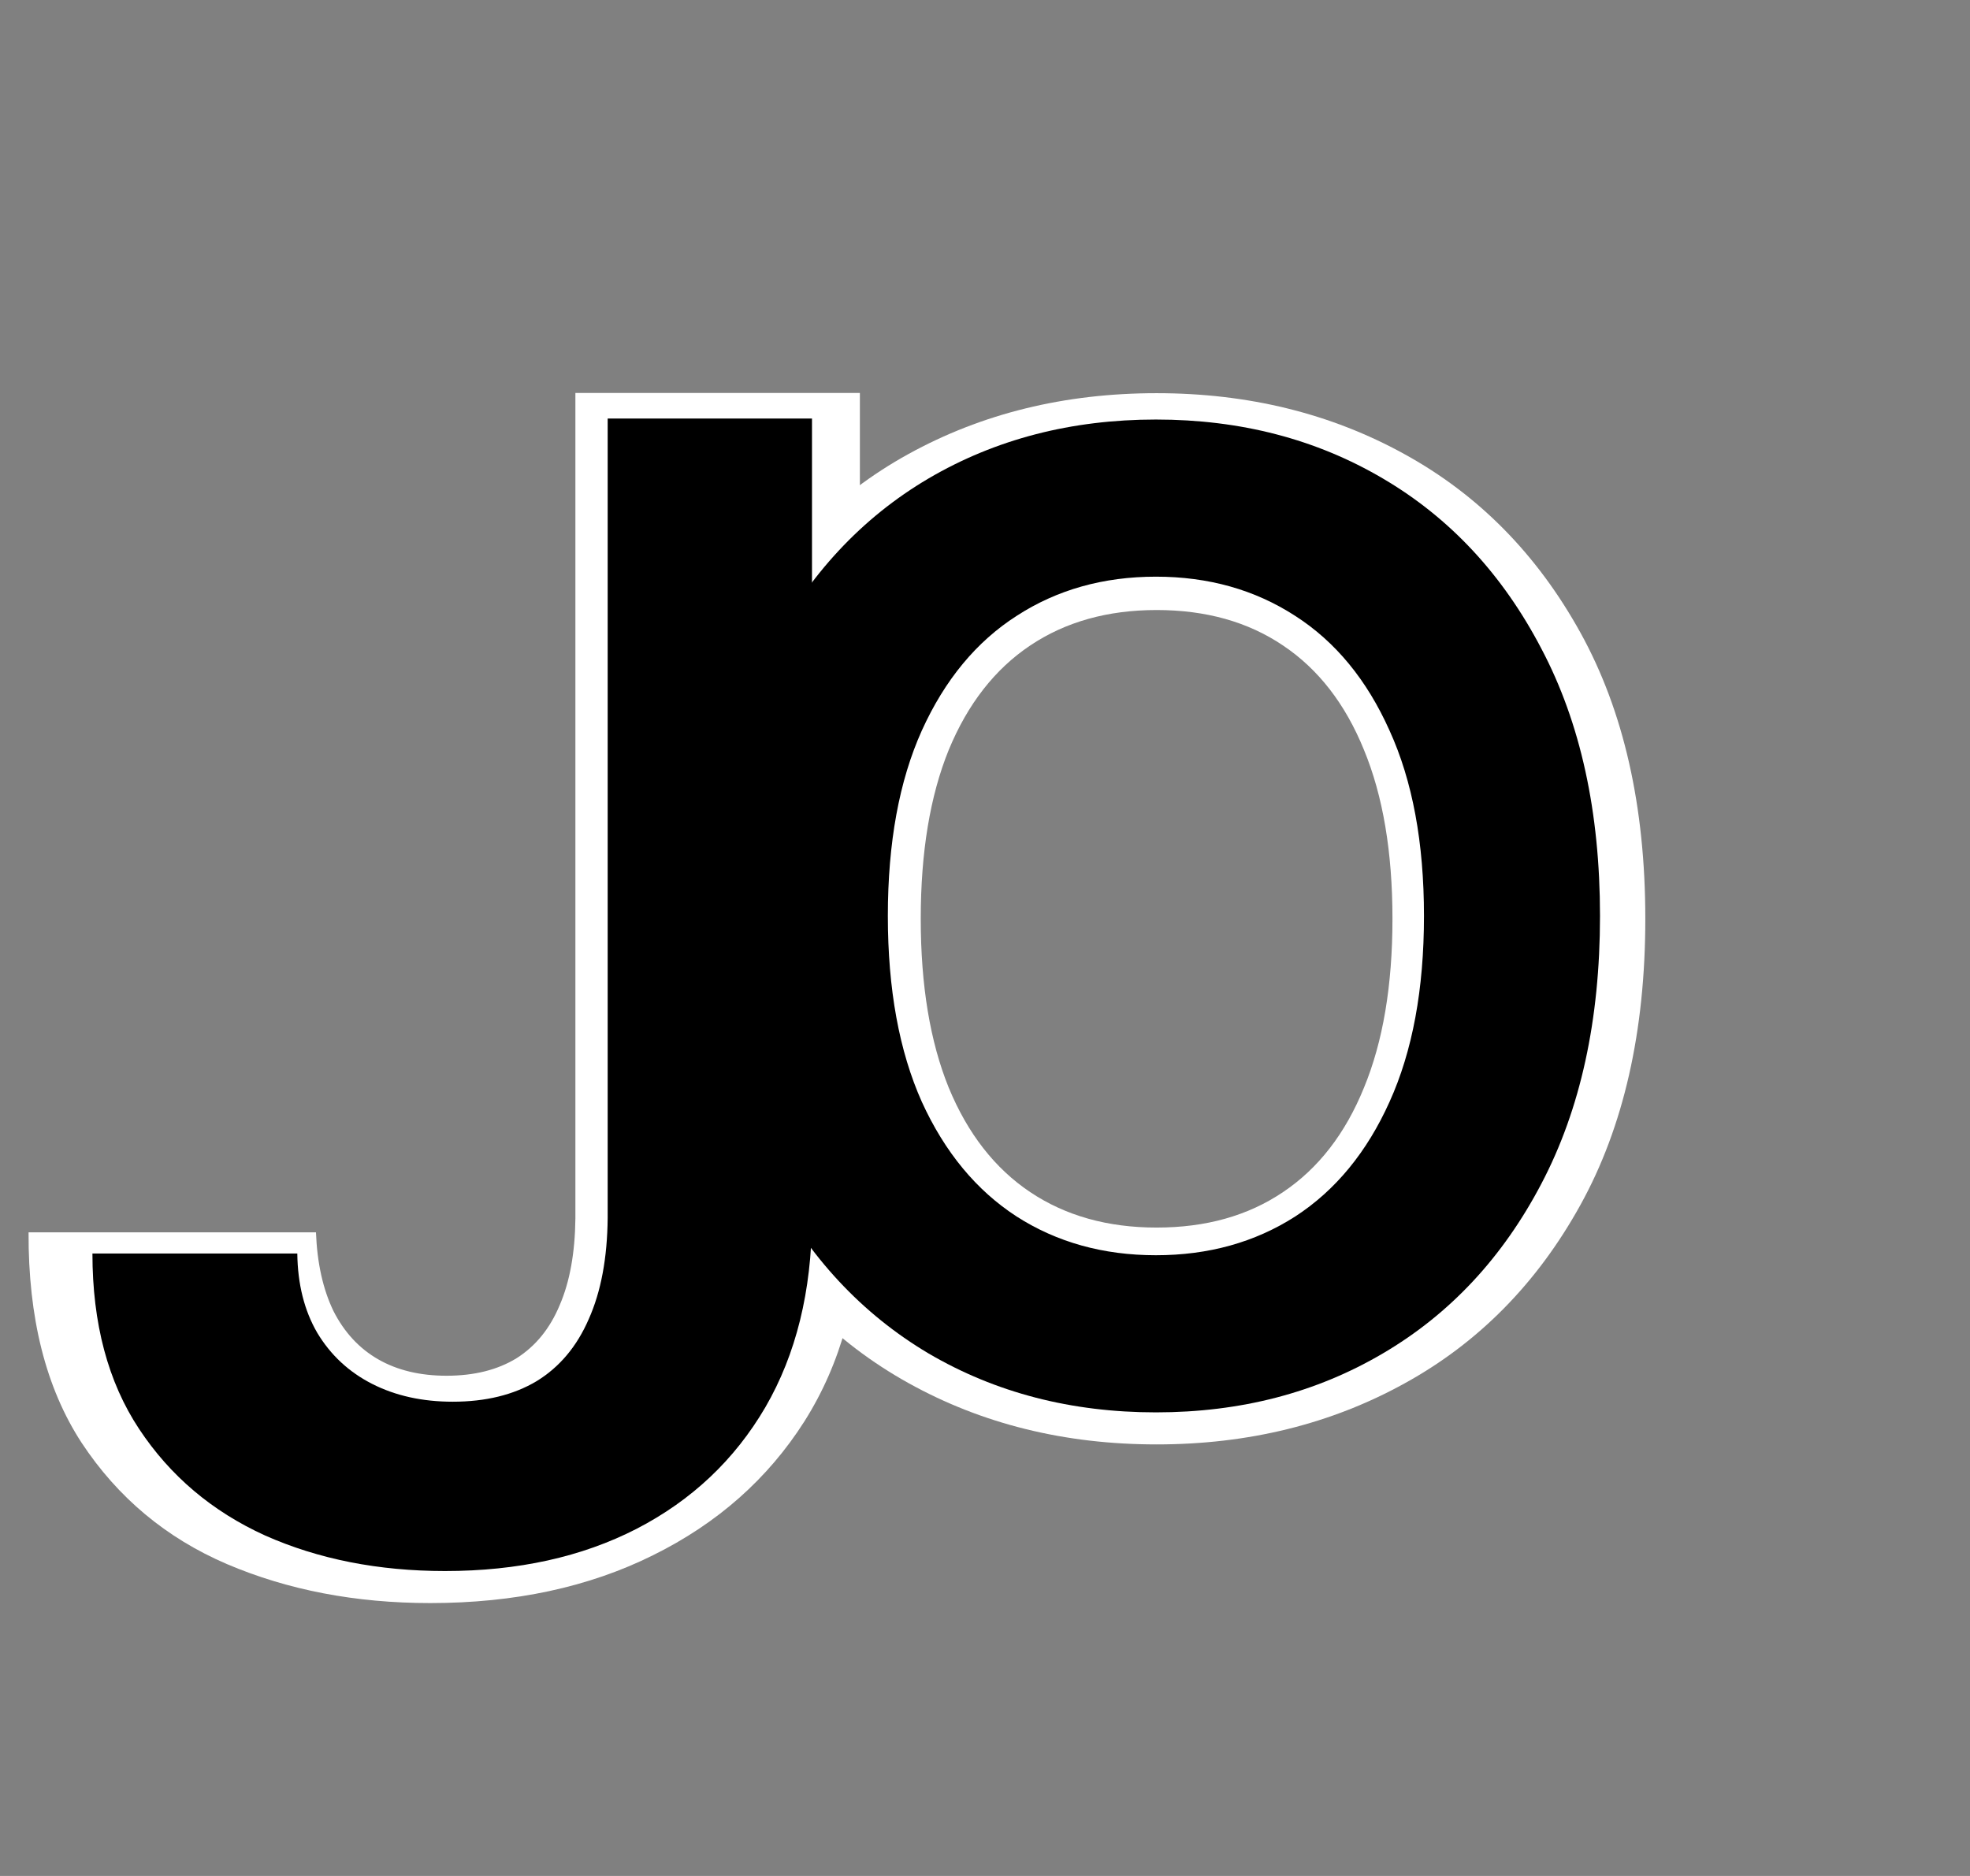 <svg width="252" height="240" viewBox="0 0 252 240" fill="none" xmlns="http://www.w3.org/2000/svg">
<rect x="0" y="0" width="252" height="240" fill="#808080" stroke="none"/>
<path d="M210.466 117.545C210.466 131.949 207.696 144.158 202.156 154.172C196.616 164.186 189.116 171.793 179.656 176.991C170.239 182.19 159.67 184.79 147.952 184.79C136.19 184.79 125.601 182.169 116.183 176.928C106.766 171.686 99.287 164.08 93.747 154.108C88.25 144.094 85.501 131.906 85.501 117.545C85.501 103.142 88.25 90.933 93.747 80.919C99.287 70.905 106.766 63.298 116.183 58.099C125.601 52.901 136.19 50.301 147.952 50.301C159.67 50.301 170.239 52.901 179.656 58.099C189.116 63.298 196.616 70.905 202.156 80.919C207.696 90.933 210.466 103.142 210.466 117.545ZM178.122 117.545C178.122 109.023 176.908 101.821 174.479 95.94C172.092 90.06 168.641 85.606 164.124 82.581C159.649 79.555 154.259 78.043 147.952 78.043C141.688 78.043 136.297 79.555 131.78 82.581C127.263 85.606 123.79 90.06 121.361 95.94C118.974 101.821 117.781 109.023 117.781 117.545C117.781 126.068 118.974 133.27 121.361 139.151C123.79 145.031 127.263 149.484 131.78 152.51C136.297 155.536 141.688 157.048 147.952 157.048C154.259 157.048 159.649 155.536 164.124 152.51C168.641 149.484 172.092 145.031 174.479 139.151C176.908 133.27 178.122 126.068 178.122 117.545Z" fill="white"/>
<path d="M73.604 50.273H109.996V155.869C109.947 165.763 107.585 174.413 102.912 181.821C98.239 189.179 91.776 194.896 83.523 198.973C75.32 203.05 65.824 205.088 55.035 205.088C45.49 205.088 36.815 203.423 29.009 200.092C21.254 196.761 15.064 191.59 10.44 184.58C5.866 177.57 3.604 168.597 3.654 157.659H40.419C40.568 161.587 41.314 164.942 42.656 167.727C44.048 170.461 45.962 172.524 48.398 173.916C50.834 175.308 53.743 176.004 57.124 176.004C60.653 176.004 63.636 175.259 66.072 173.767C68.508 172.226 70.348 169.964 71.591 166.981C72.883 163.998 73.555 160.294 73.604 155.869V50.273Z" fill="white"/>
<path d="M204.67 117.182C204.67 130.503 202.175 141.913 197.185 151.411C192.234 160.869 185.473 168.113 176.901 173.144C168.368 178.175 158.689 180.69 147.863 180.69C137.037 180.69 127.337 178.175 118.765 173.144C110.233 168.073 103.471 160.809 98.481 151.351C93.531 141.853 91.055 130.463 91.055 117.182C91.055 103.86 93.531 92.471 98.481 83.013C103.471 73.515 110.233 66.25 118.765 61.219C127.337 56.189 137.037 53.673 147.863 53.673C158.689 53.673 168.368 56.189 176.901 61.219C185.473 66.25 192.234 73.515 197.185 83.013C202.175 92.471 204.67 103.86 204.67 117.182ZM182.153 117.182C182.153 107.804 180.684 99.896 177.746 93.457C174.848 86.977 170.823 82.087 165.672 78.787C160.52 75.447 154.584 73.776 147.863 73.776C141.142 73.776 135.205 75.447 130.054 78.787C124.902 82.087 120.858 86.977 117.92 93.457C115.022 99.896 113.573 107.804 113.573 117.182C113.573 126.559 115.022 134.488 117.92 140.967C120.858 147.407 124.902 152.297 130.054 155.637C135.205 158.937 141.142 160.587 147.863 160.587C154.584 160.587 160.52 158.937 165.672 155.637C170.823 152.297 174.848 147.407 177.746 140.967C180.684 134.488 182.153 126.559 182.153 117.182Z" fill="black"/>
<path d="M77.733 53.545H103.869V155.818C103.822 165.193 101.833 173.266 97.903 180.037C93.974 186.76 88.481 191.945 81.426 195.591C74.419 199.189 66.251 200.989 56.923 200.989C48.401 200.989 40.73 199.473 33.912 196.443C27.141 193.366 21.767 188.82 17.79 182.807C13.812 176.794 11.824 169.312 11.824 160.364H38.031C38.079 164.294 38.931 167.679 40.588 170.52C42.293 173.361 44.636 175.539 47.619 177.054C50.602 178.569 54.035 179.327 57.918 179.327C62.132 179.327 65.706 178.451 68.642 176.699C71.578 174.9 73.803 172.248 75.318 168.744C76.881 165.241 77.686 160.932 77.733 155.818V53.545Z" fill="black"/>
</svg>
